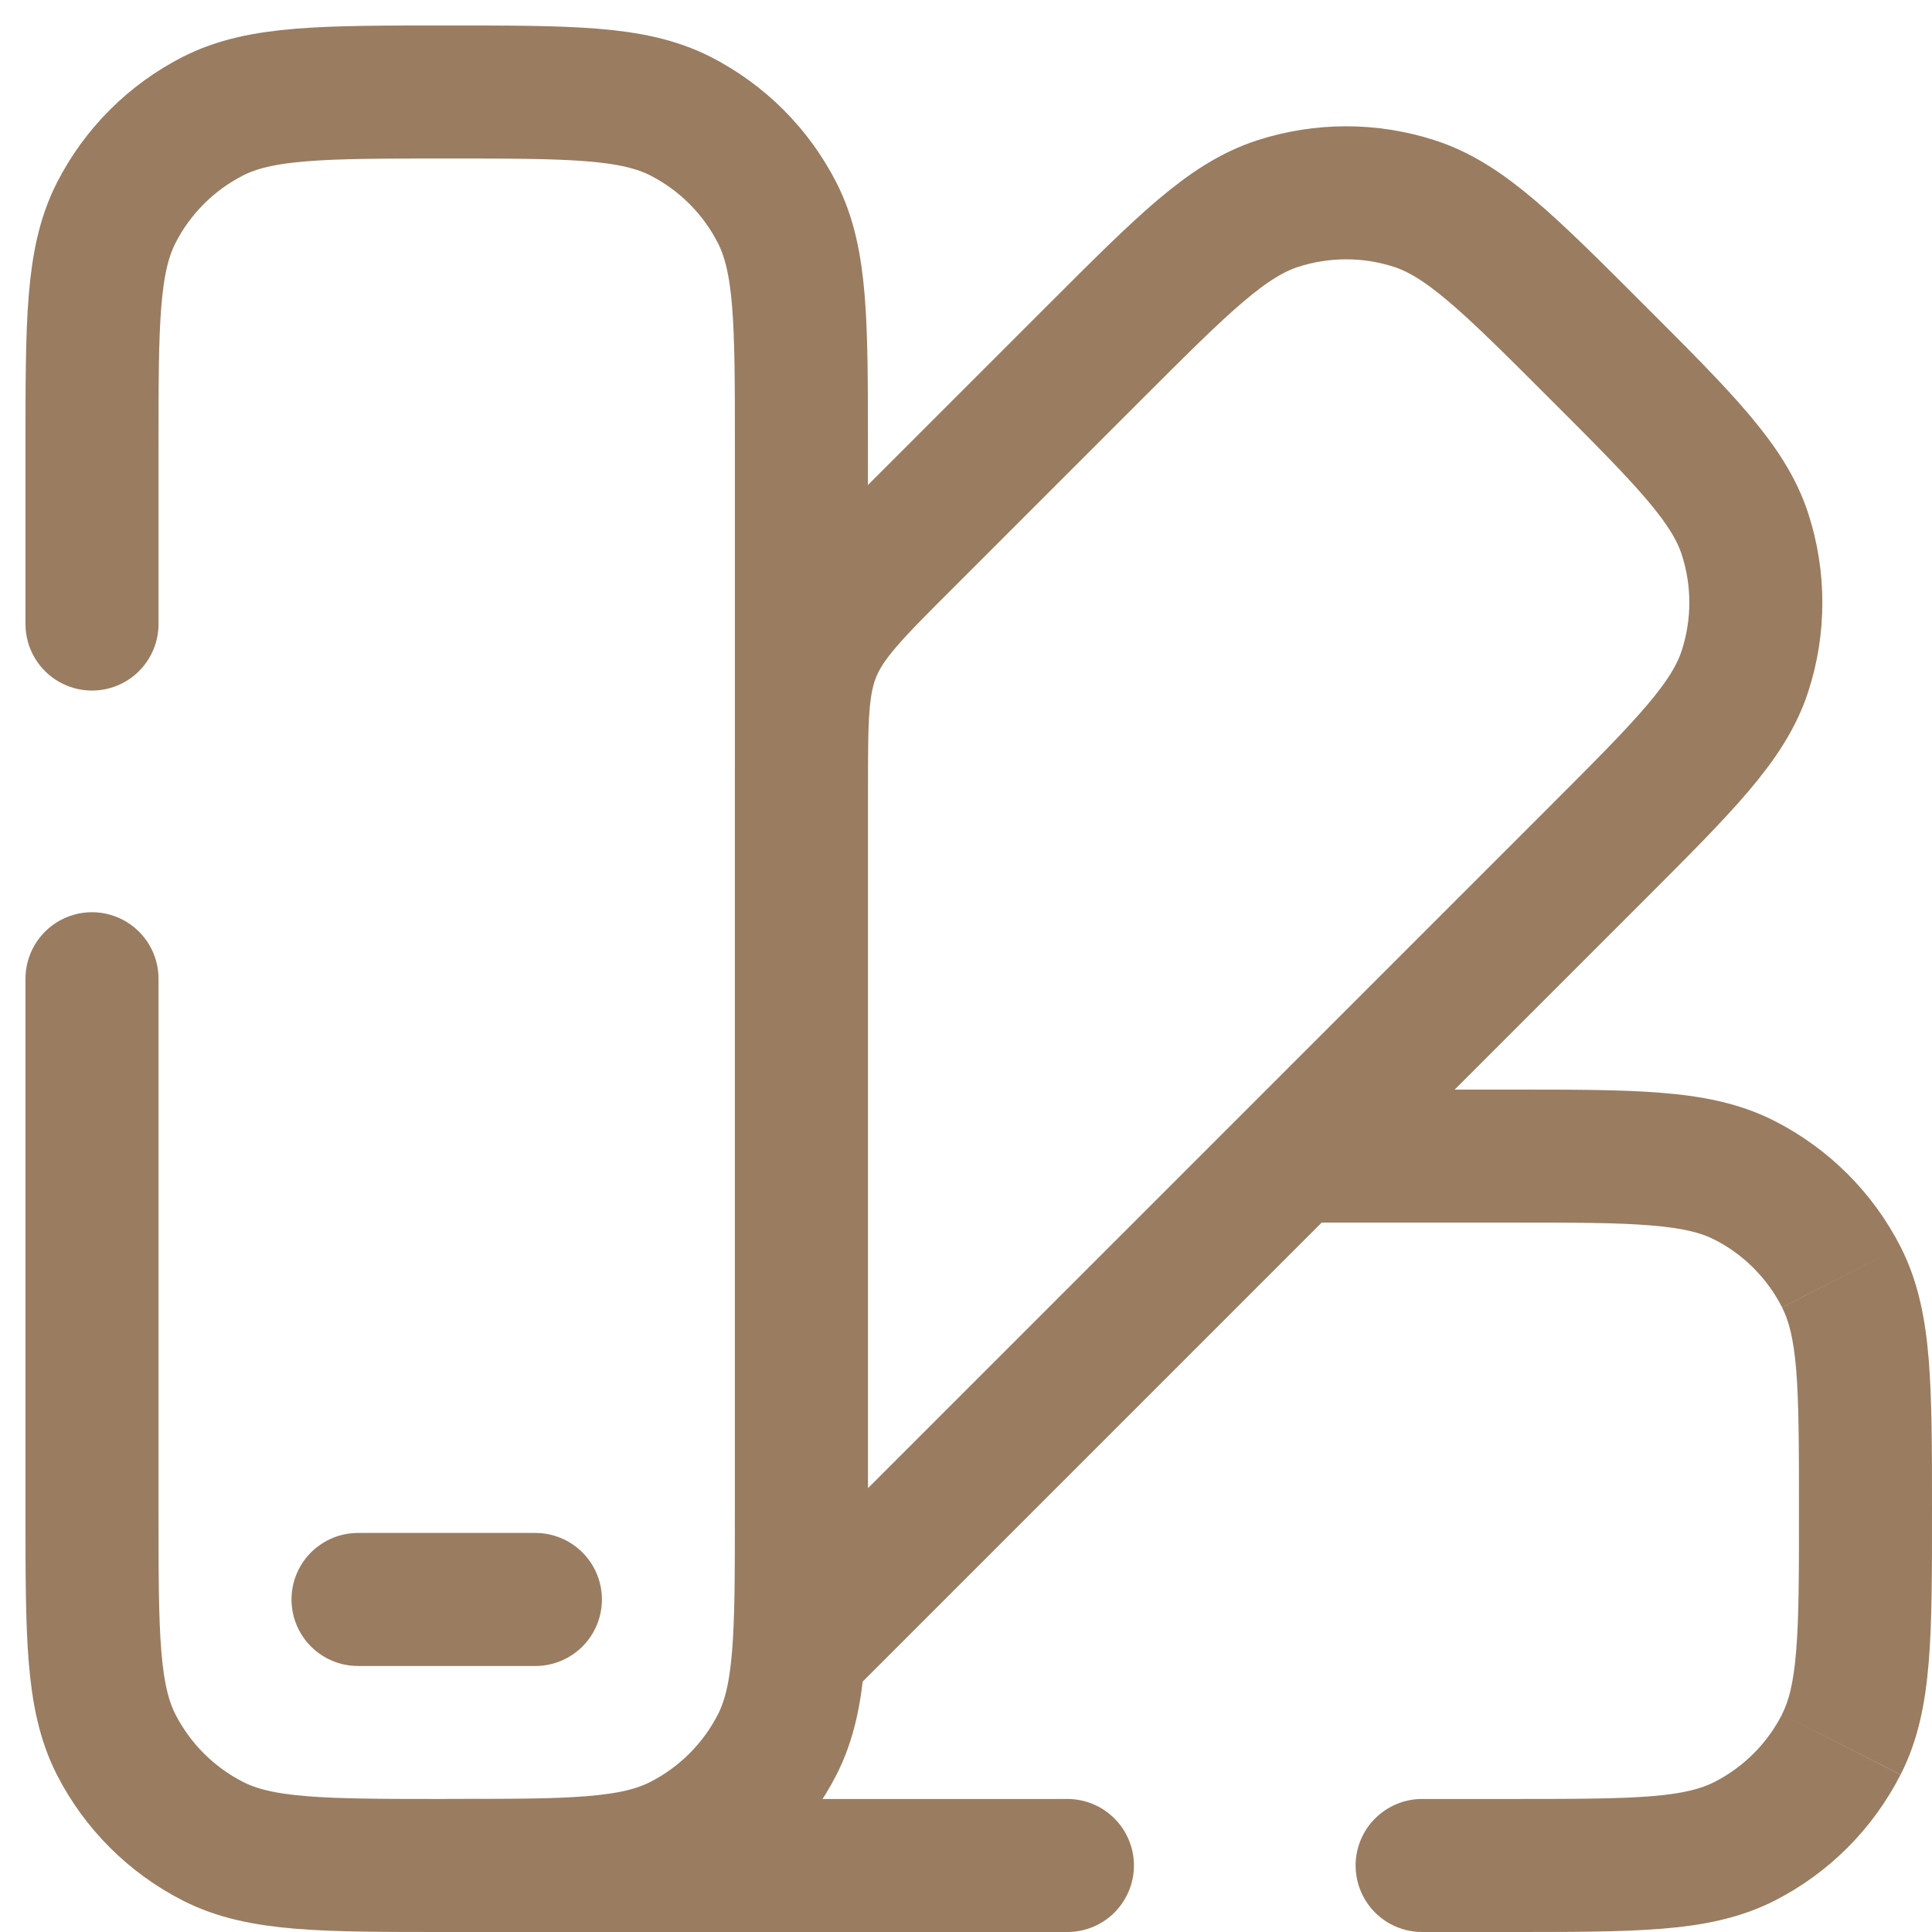 <?xml version="1.0" encoding="UTF-8"?> <svg xmlns="http://www.w3.org/2000/svg" width="42" height="42" viewBox="0 0 42 42" fill="none"> <path d="M2 13.566V9.711C2 7.012 2 5.663 2.524 4.631C2.986 3.724 3.724 2.986 4.631 2.524C5.663 2 7.012 2 9.711 2C12.41 2 13.759 2 14.79 2.524C15.698 2.986 16.435 3.724 16.897 4.631C17.422 5.663 17.422 7.012 17.422 9.711V32.843C17.422 35.542 17.422 36.892 16.897 37.923C16.435 38.829 15.697 39.566 14.79 40.028C13.759 40.554 12.41 40.554 9.711 40.554C7.012 40.554 5.663 40.554 4.631 40.028C3.724 39.566 2.987 38.829 2.524 37.923C2 36.892 2 35.542 2 32.843V21.277M11.639 34.771H7.783" stroke="#9A7C61" stroke-width="2.892" stroke-linecap="round"></path> <path d="M23.81 7.647L19.681 11.776C18.565 12.89 18.01 13.447 17.715 14.156C17.422 14.864 17.422 15.652 17.422 17.229V35.843L34.713 18.552C36.622 16.643 37.578 15.689 37.935 14.588C38.249 13.62 38.249 12.578 37.935 11.61C37.578 10.511 36.624 9.555 34.715 7.647C32.807 5.738 31.851 4.784 30.752 4.427C29.784 4.113 28.741 4.113 27.774 4.427C26.673 4.784 25.719 5.738 23.81 7.647Z" stroke="#9A7C61" stroke-width="2.892"></path> <path d="M23.205 42C23.588 42 23.956 41.848 24.227 41.577C24.498 41.305 24.651 40.938 24.651 40.554C24.651 40.171 24.498 39.803 24.227 39.532C23.956 39.261 23.588 39.108 23.205 39.108V42ZM30.916 39.108C30.532 39.108 30.165 39.261 29.893 39.532C29.622 39.803 29.47 40.171 29.47 40.554C29.47 40.938 29.622 41.305 29.893 41.577C30.165 41.848 30.532 42 30.916 42V39.108ZM28.024 26.578H32.843V23.687H28.024V26.578ZM39.108 32.843C39.108 34.216 39.108 35.16 39.047 35.889C38.989 36.604 38.883 36.988 38.74 37.267L41.318 38.578C41.701 37.827 41.857 37.019 41.929 36.126C42.002 35.251 42 34.17 42 32.843H39.108ZM32.843 42C34.17 42 35.251 42 36.126 41.929C37.019 41.857 37.827 41.701 38.58 41.318L37.268 38.74C36.988 38.883 36.604 38.991 35.891 39.049C35.159 39.106 34.216 39.108 32.843 39.108V42ZM38.742 37.266C38.419 37.901 37.903 38.417 37.268 38.74L38.58 41.318C39.759 40.717 40.715 39.759 41.316 38.58L38.74 37.267L38.742 37.266ZM42 32.843C42 31.517 42 30.436 41.929 29.561C41.857 28.668 41.701 27.86 41.318 27.107L38.74 28.421C38.883 28.699 38.991 29.082 39.049 29.796C39.107 30.528 39.108 31.471 39.108 32.843H42ZM32.843 26.578C34.216 26.578 35.161 26.578 35.889 26.64C36.604 26.698 36.988 26.804 37.268 26.947L38.578 24.369C37.827 23.986 37.019 23.829 36.126 23.758C35.251 23.685 34.17 23.687 32.843 23.687V26.578ZM41.318 27.107C40.717 25.928 39.757 24.97 38.578 24.369L37.268 26.947C37.902 27.268 38.416 27.785 38.74 28.419L41.318 27.107ZM23.205 39.108H9.711V42H23.205V39.108ZM32.843 39.108H30.916V42H32.843V39.108Z" fill="#9A7C61"></path> </svg> 